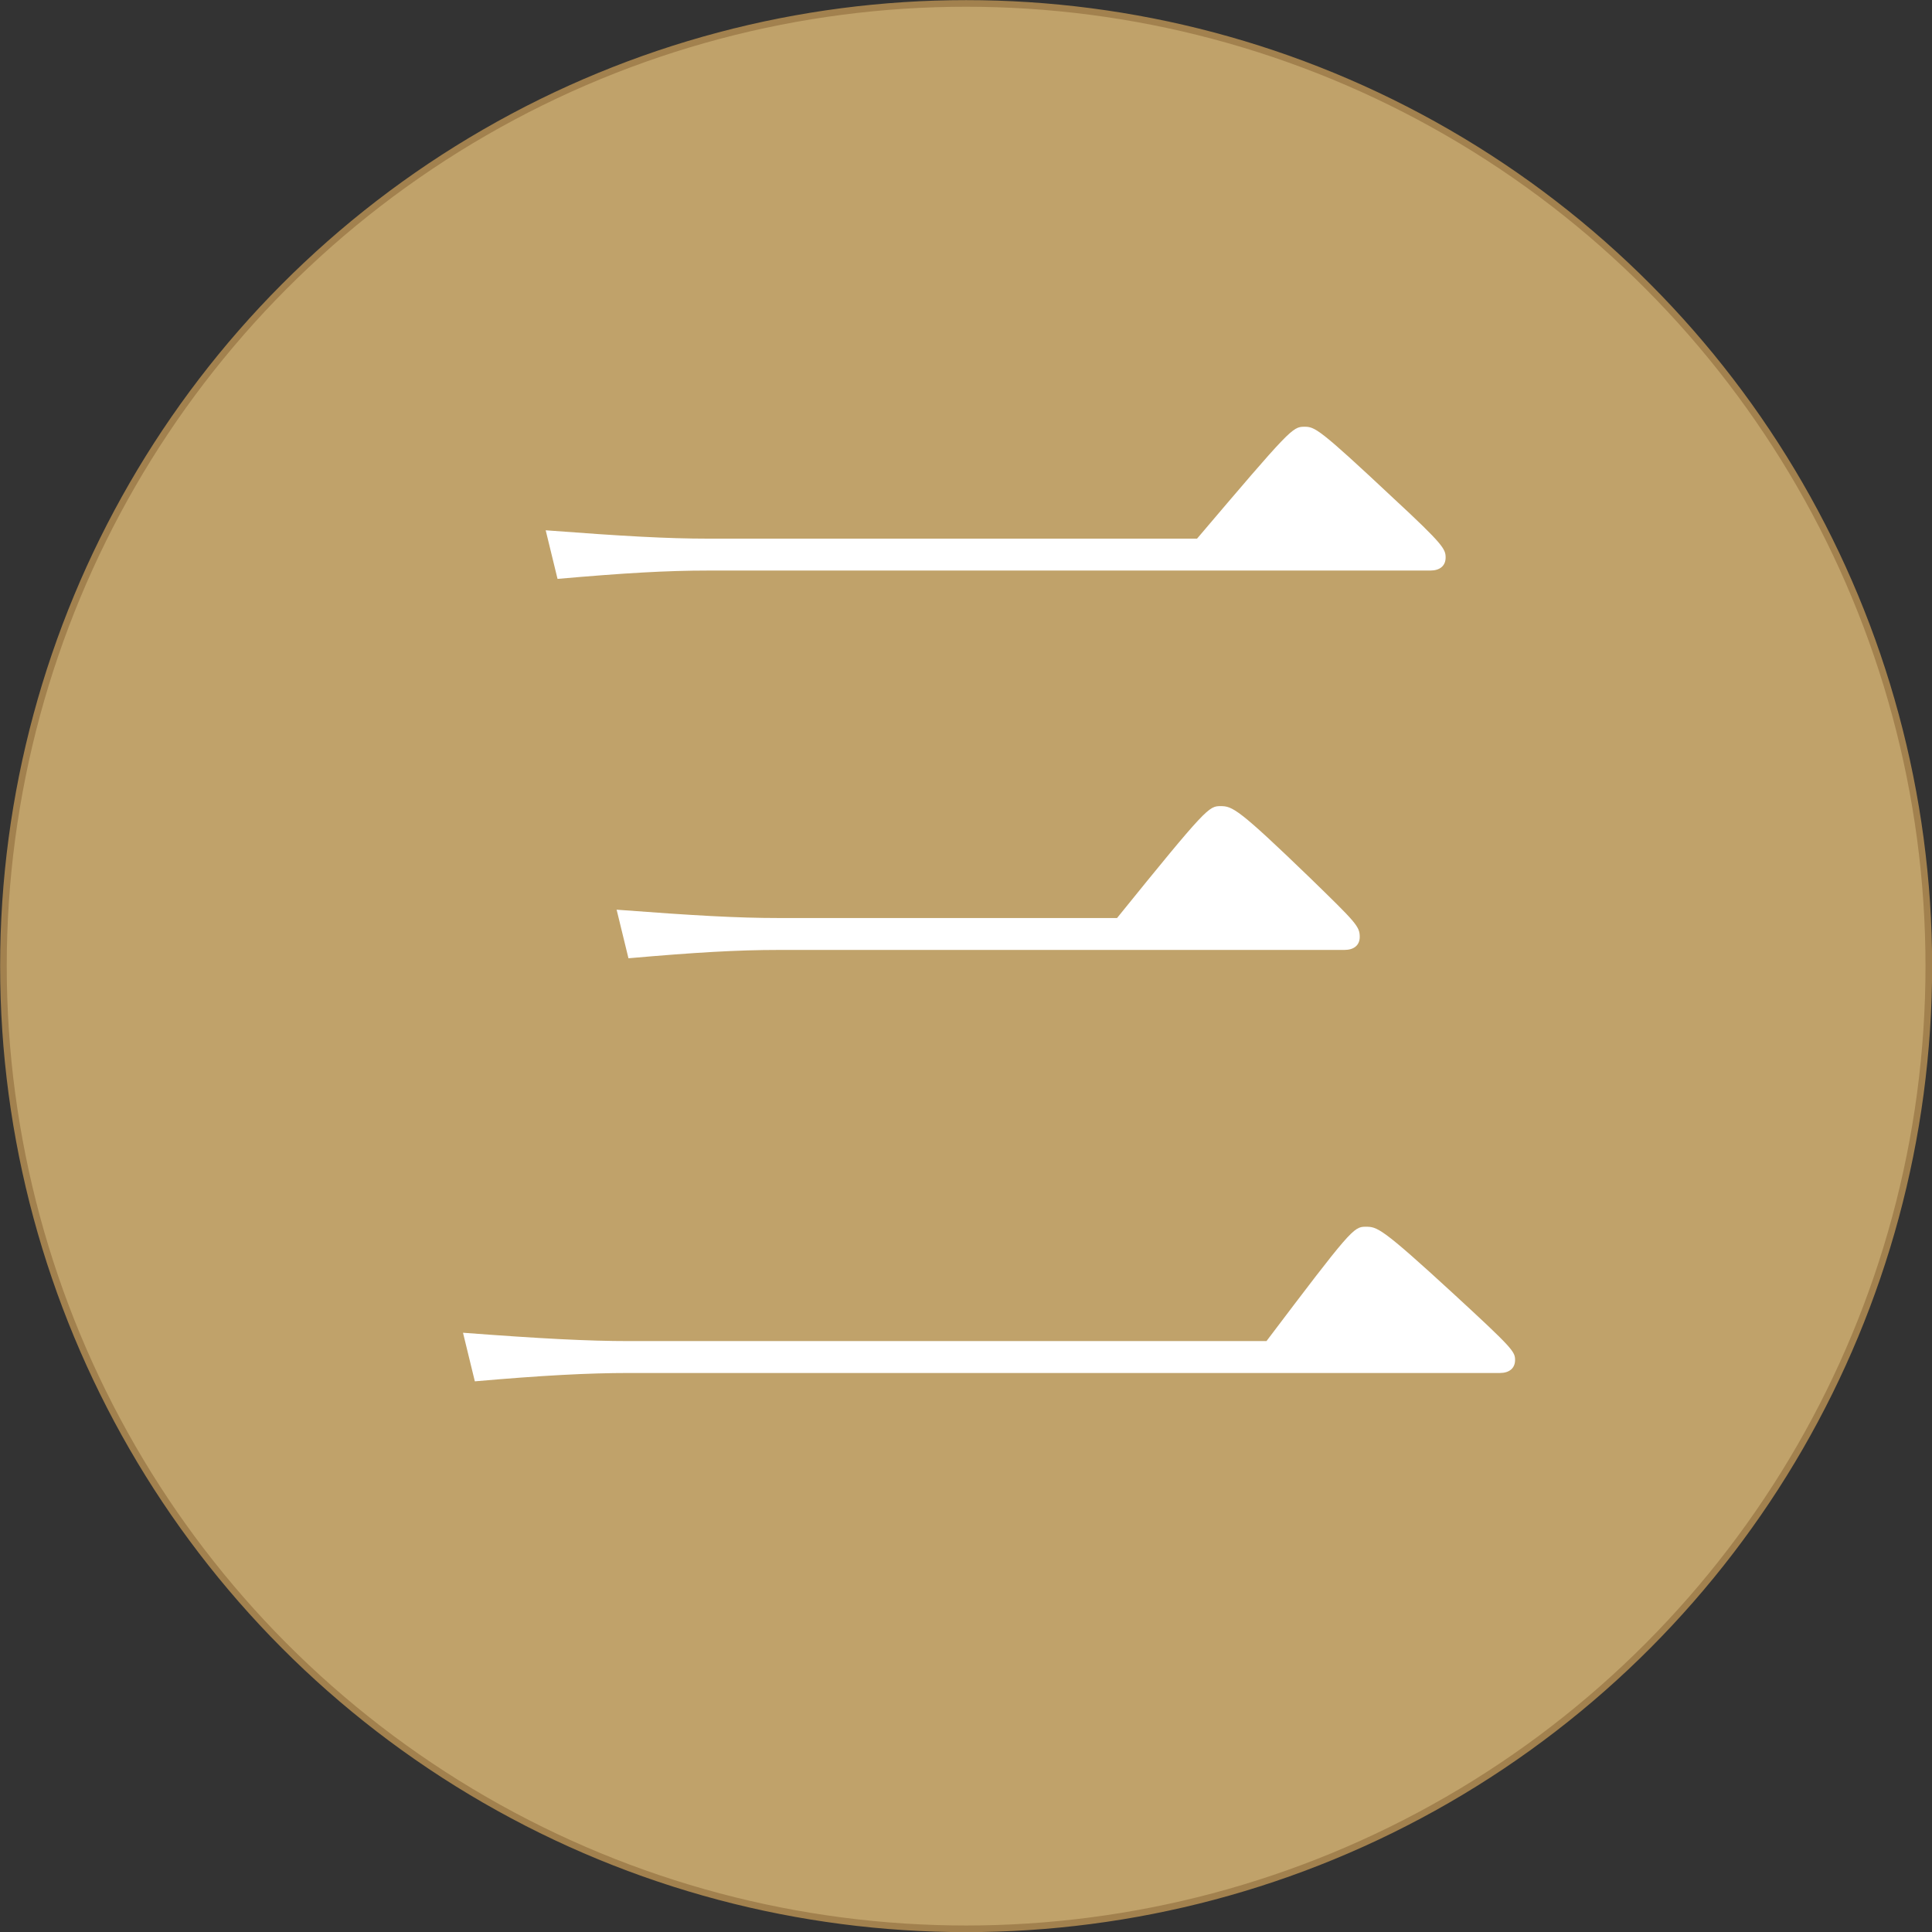 <?xml version="1.0" encoding="UTF-8"?>
<svg id="_レイヤー_2" data-name="レイヤー 2" xmlns="http://www.w3.org/2000/svg" viewBox="0 0 78.73 78.73">
  <rect x="0" y="0" width="78.73" height="78.73" fill="#333333" stroke="none"/>
  <defs>
    <style>
      .cls-1 {
        fill: #fff;
      }

      .cls-2 {
        fill: #c0a26a;
        stroke: #a2814e;
        stroke-width: .27px;
      }
    </style>
  </defs>
  <g id="PC_Default_1280px_Outline" data-name="PC Default (1280px) Outline">
    <g id="_トピック4のコピー" data-name="トピック4のコピー">
      <g>
        <circle class="cls-2" cx="39.37" cy="39.37" r="39.23"/>
        <path class="cls-1" d="M18.87,54.31c3.17.24,5.09.34,6.77.34h25.97c3.41-4.51,3.55-4.66,4.03-4.66s.62,0,3.6,2.74c2.4,2.21,2.5,2.35,2.5,2.69s-.24.53-.62.53H25.64c-1.68,0-3.55.1-6.29.34l-.48-1.97ZM22.24,21.61c3.17.24,4.95.34,6.62.34h19.92c3.79-4.46,3.89-4.56,4.37-4.56.43,0,.58.05,3.65,2.93,2.02,1.87,2.11,2.06,2.11,2.4s-.24.53-.62.53h-29.43c-1.68,0-3.41.1-6.14.34l-.48-1.97ZM25.12,37.07c3.17.24,4.94.34,6.62.34h13.78c3.65-4.51,3.74-4.56,4.22-4.56s.72.1,3.65,2.93c1.87,1.82,2.02,1.97,2.02,2.4,0,.34-.24.53-.62.53h-23.04c-1.68,0-3.41.1-6.14.34l-.48-1.97Z"/>
      </g>
    </g>
  </g>
</svg>